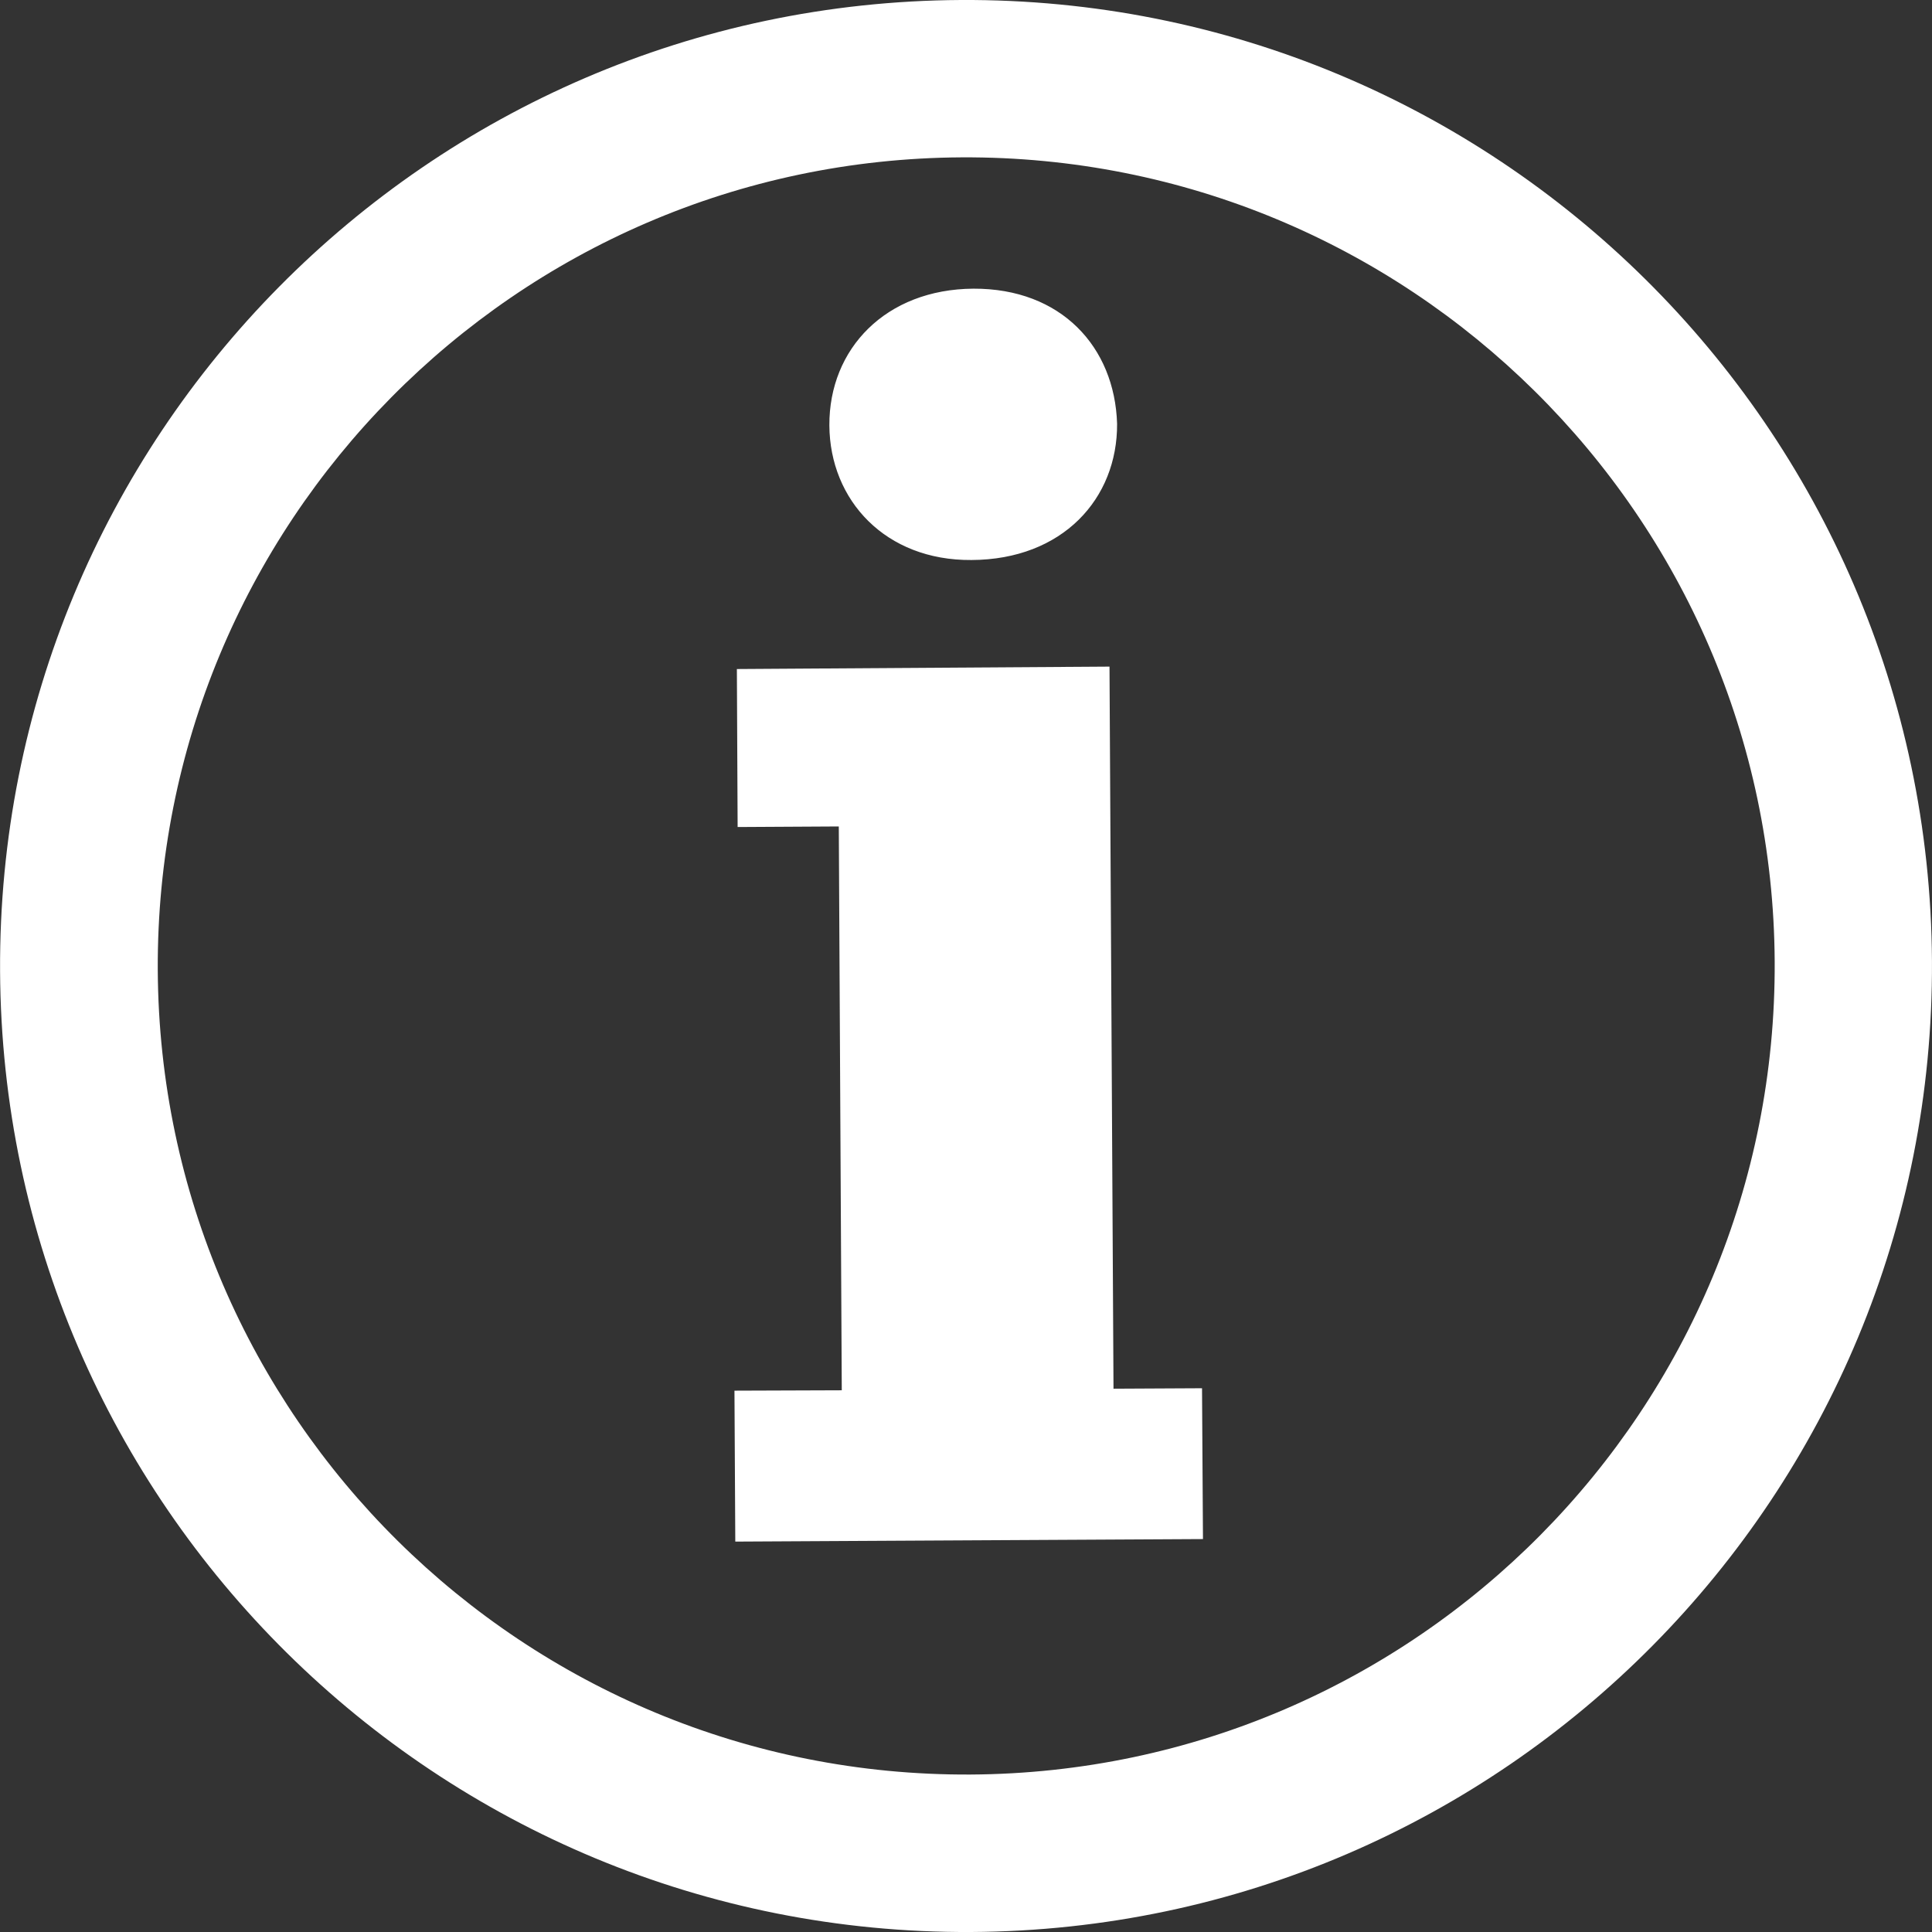 <?xml version="1.0" encoding="UTF-8"?>
<svg id="Information" xmlns="http://www.w3.org/2000/svg" viewBox="0 0 512 512">
  <rect x="0" y="0" width="512" height="512" fill="#333333" stroke="none"/>
  <defs>
    <style>
      .cls-1 {
        fill: #ffffff;
        stroke-width: 0px;
      }
    </style>
  </defs>
  <path class="cls-1" d="M254.62,0C113.26.77-.75,115.98.02,257.37c.74,141.39,116.03,255.37,257.34,254.63,141.46-.76,255.39-115.98,254.63-257.34C511.2,113.22,396.06-.74,254.62,0ZM257.16,470.27c-118.34.59-214.68-94.78-215.35-213.13-.62-118.32,94.68-214.8,213.03-215.44,118.37-.64,214.83,94.83,215.47,213.1.62,118.39-94.83,214.83-213.15,215.47ZM295.09,368.02l-1.06-191.36-98.75.64.2,41.87,26.81-.15.79,149.42-28.44.1.22,40,123.94-.67-.25-39.97-23.46.12h0ZM257.45,148.41c24.15-.1,38.72-16.26,38.59-36.13-.64-20.36-14.84-35.88-38.08-35.78-23.17.15-38.27,15.87-38.17,36.23.12,19.84,14.86,35.86,37.66,35.68Z"/>
</svg>